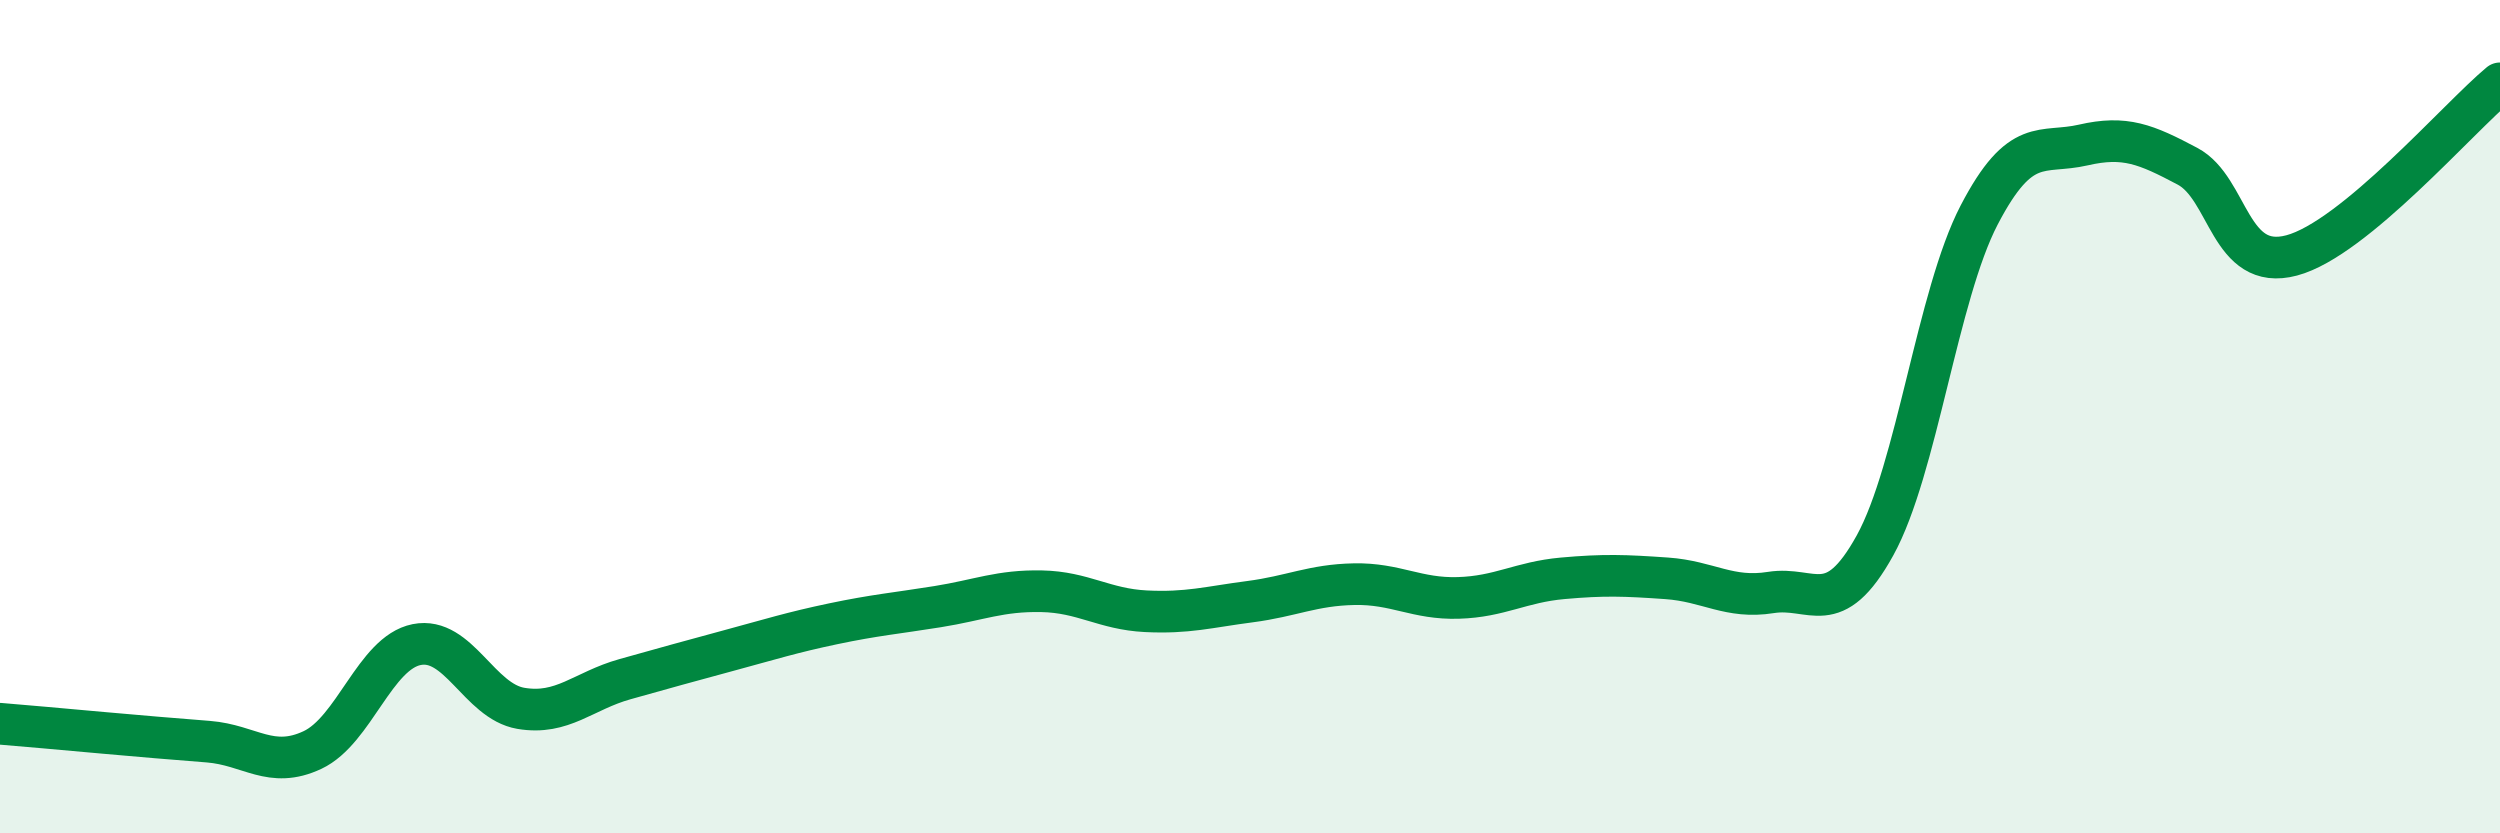 
    <svg width="60" height="20" viewBox="0 0 60 20" xmlns="http://www.w3.org/2000/svg">
      <path
        d="M 0,17.37 C 0.5,17.41 1.5,17.5 2.5,17.59 C 3.5,17.68 4,17.72 5,17.8 C 6,17.88 6.5,18.47 7.5,18 C 8.5,17.53 9,15.67 10,15.47 C 11,15.27 11.5,16.83 12.5,17 C 13.5,17.17 14,16.58 15,16.3 C 16,16.02 16.5,15.88 17.5,15.61 C 18.5,15.34 19,15.18 20,14.97 C 21,14.76 21.5,14.72 22.5,14.56 C 23.5,14.4 24,14.17 25,14.19 C 26,14.21 26.5,14.62 27.5,14.67 C 28.5,14.72 29,14.57 30,14.44 C 31,14.31 31.5,14.04 32.5,14.02 C 33.5,14 34,14.38 35,14.35 C 36,14.32 36.5,13.97 37.5,13.88 C 38.5,13.79 39,13.81 40,13.88 C 41,13.95 41.5,14.38 42.5,14.22 C 43.5,14.06 44,14.9 45,13.09 C 46,11.28 46.5,7.08 47.5,5.16 C 48.5,3.24 49,3.71 50,3.48 C 51,3.25 51.5,3.46 52.5,3.99 C 53.5,4.52 53.5,6.53 55,6.13 C 56.5,5.73 59,2.83 60,2L60 20L0 20Z"
        fill="#008740"
        opacity="0.1"
        stroke-linecap="round"
        stroke-linejoin="round"
      />
      <path
        d="M 0,17.37 C 0.5,17.41 1.5,17.5 2.5,17.59 C 3.5,17.68 4,17.72 5,17.8 C 6,17.88 6.5,18.47 7.5,18 C 8.5,17.53 9,15.67 10,15.47 C 11,15.27 11.5,16.83 12.5,17 C 13.5,17.17 14,16.58 15,16.3 C 16,16.02 16.5,15.88 17.5,15.61 C 18.5,15.34 19,15.18 20,14.97 C 21,14.76 21.5,14.72 22.5,14.56 C 23.5,14.4 24,14.17 25,14.19 C 26,14.21 26.5,14.62 27.5,14.67 C 28.5,14.72 29,14.57 30,14.44 C 31,14.31 31.5,14.04 32.5,14.02 C 33.5,14 34,14.38 35,14.35 C 36,14.32 36.5,13.97 37.5,13.88 C 38.5,13.79 39,13.81 40,13.88 C 41,13.95 41.5,14.38 42.5,14.22 C 43.5,14.06 44,14.9 45,13.09 C 46,11.28 46.5,7.08 47.5,5.16 C 48.5,3.24 49,3.71 50,3.48 C 51,3.25 51.5,3.46 52.5,3.99 C 53.5,4.52 53.5,6.53 55,6.13 C 56.5,5.73 59,2.83 60,2"
        stroke="#008740"
        stroke-width="1"
        fill="none"
        stroke-linecap="round"
        stroke-linejoin="round"
      />
    </svg>
  